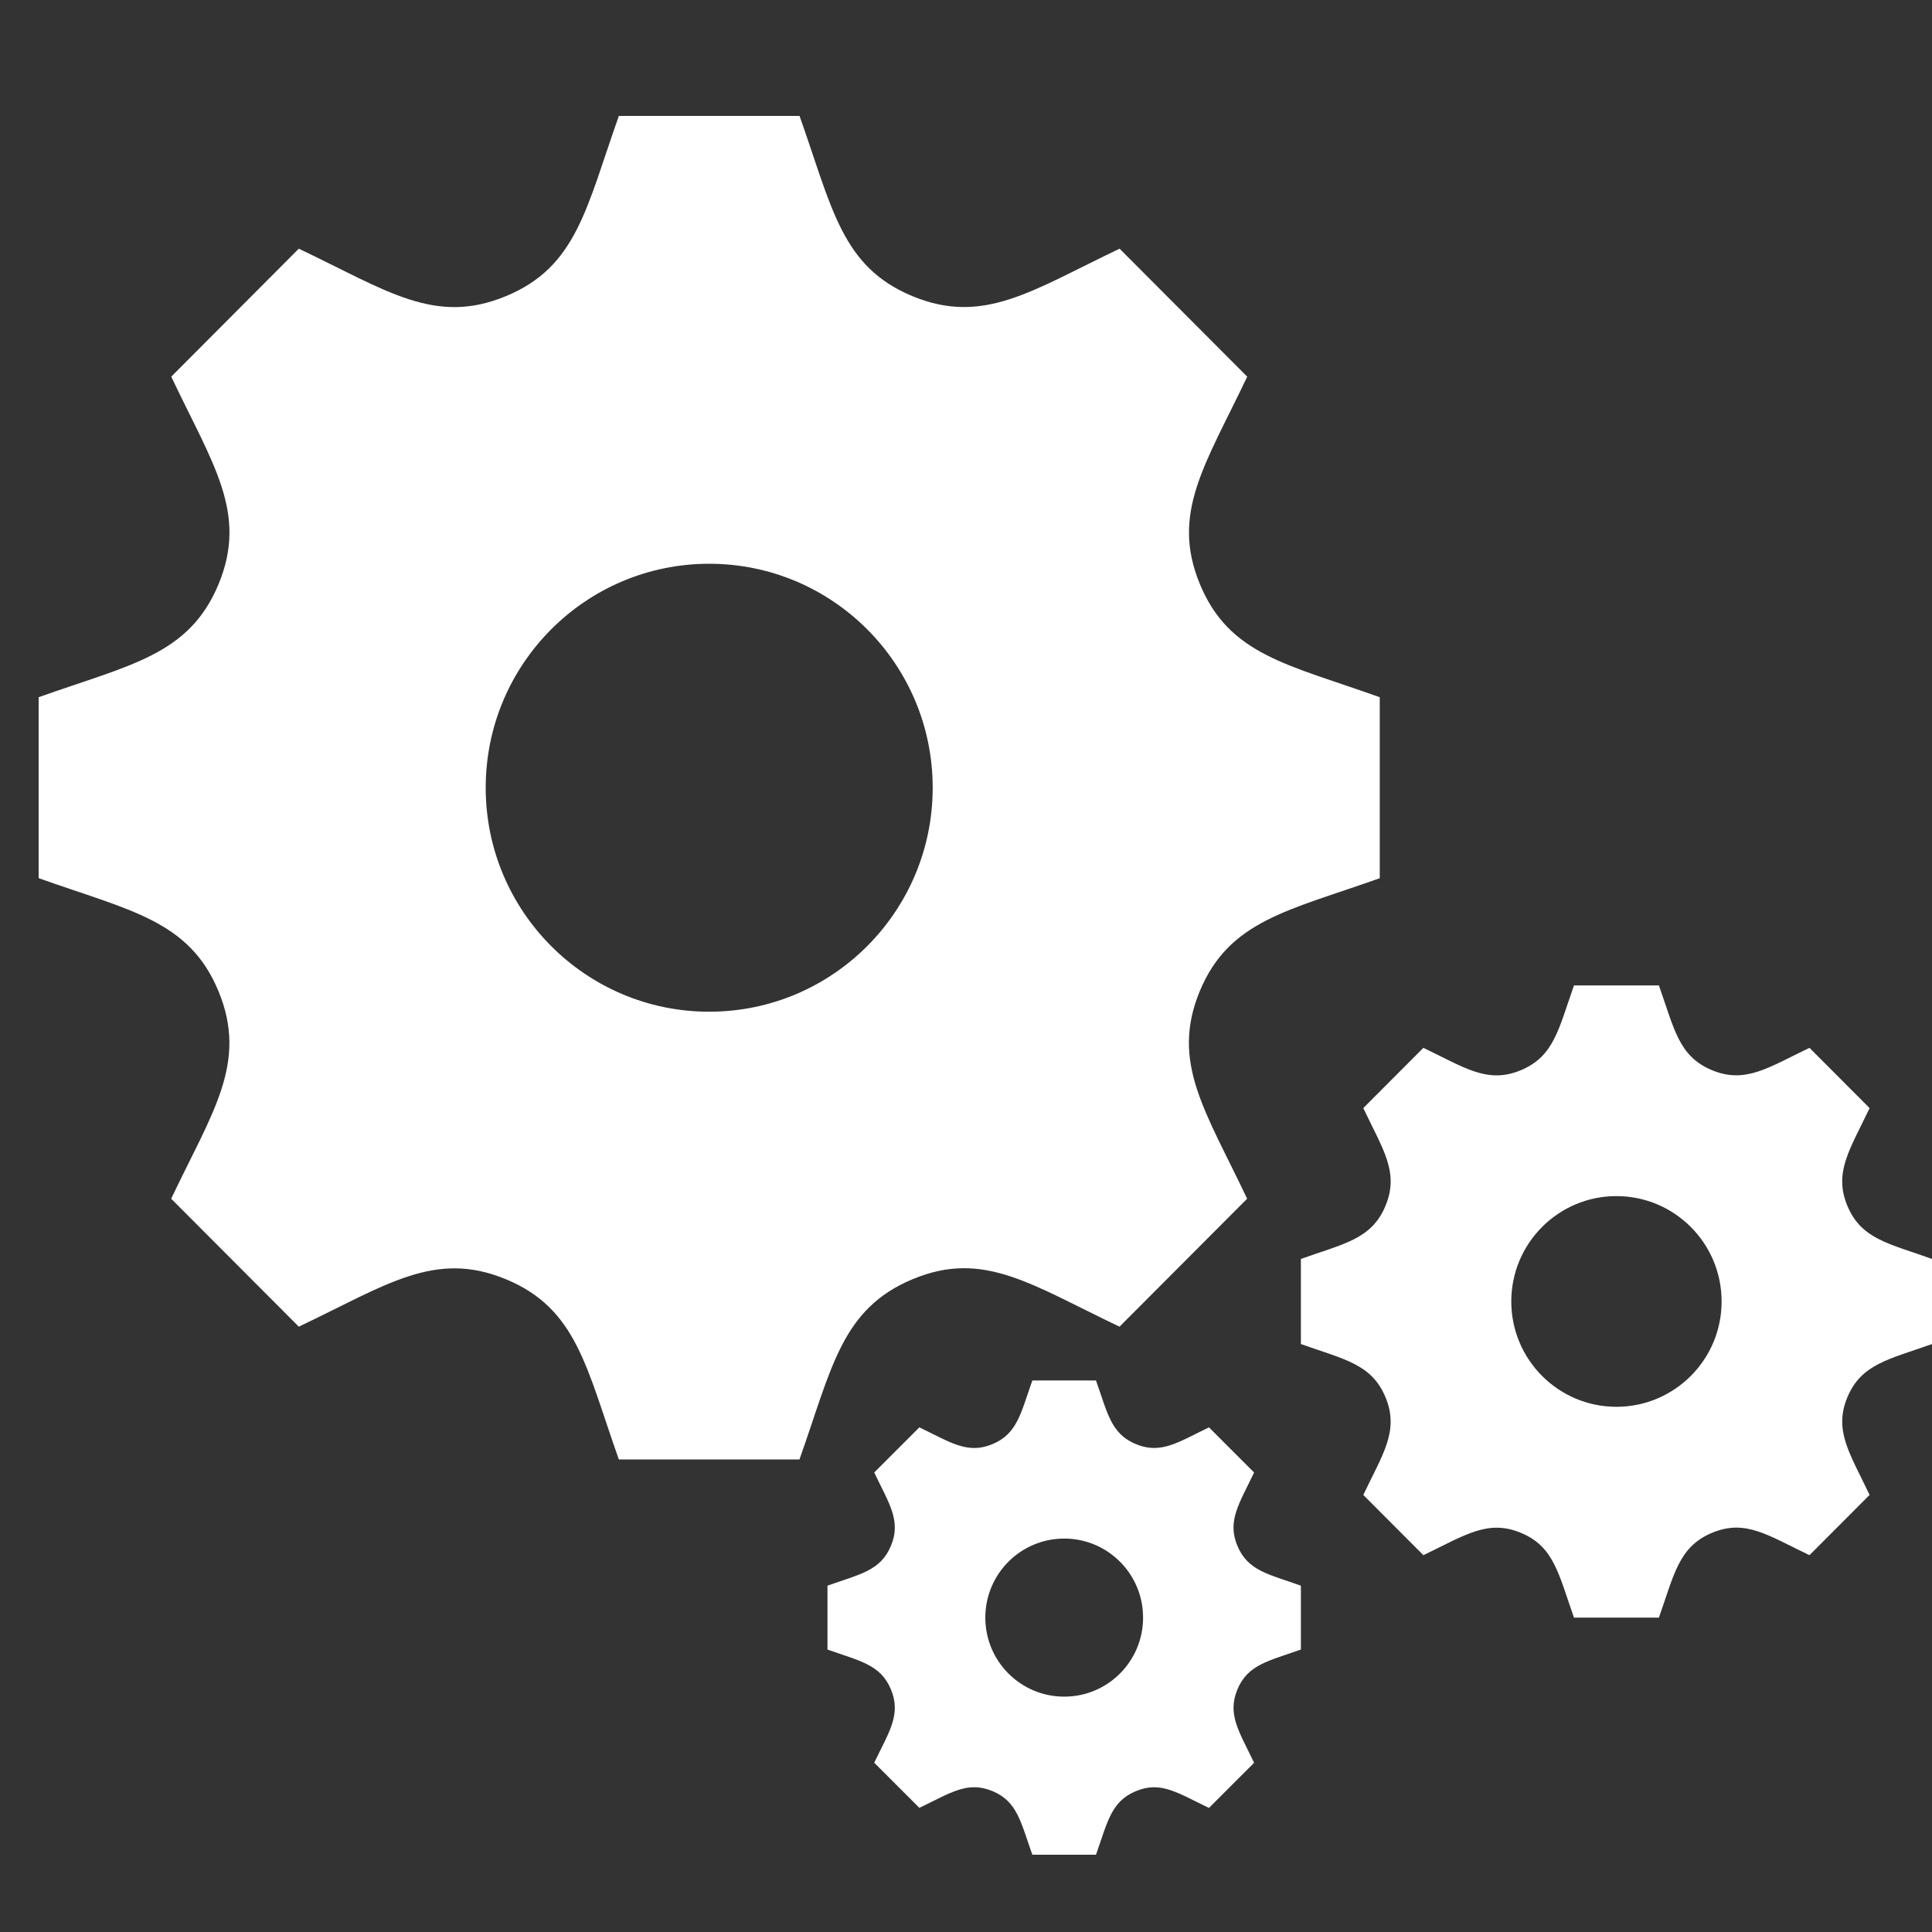 <?xml version="1.0" encoding="UTF-8"?>
<svg width="50px" height="50px" viewBox="0 0 50 50" version="1.1" xmlns="http://www.w3.org/2000/svg" xmlns:xlink="http://www.w3.org/1999/xlink">
    <rect x="0" y="0" width="50" height="50" fill="#333333" stroke="none"/>
    <title>efficient</title>
    <g id="efficient" stroke="none" stroke-width="1" fill="none" fill-rule="evenodd">
        <g id="iconmonstr-gear-11" transform="translate(1, 3)" fill="#FFFFFF" fill-rule="nonzero">
            <path d="M34.708,19.728 L34.708,15.044 C32.32,14.191 30.815,13.954 30.053,12.117 C29.292,10.276 30.196,9.025 31.278,6.748 L27.975,3.436 C25.719,4.51 24.457,5.429 22.613,4.664 C20.776,3.901 20.537,2.381 19.692,0 L15.016,0 C14.175,2.369 13.934,3.901 12.095,4.664 L12.093,4.664 C10.255,5.429 9.01,4.52 6.733,3.436 L3.432,6.748 C4.508,9.018 5.419,10.274 4.657,12.117 C3.891,13.96 2.364,14.202 0,15.044 L0,19.726 C2.358,20.569 3.893,20.812 4.655,22.653 C5.423,24.511 4.49,25.791 3.43,28.023 L6.733,31.334 C8.994,30.26 10.253,29.342 12.093,30.107 L12.095,30.107 C13.932,30.87 14.173,32.394 15.016,34.771 L19.69,34.771 C20.531,32.402 20.772,30.874 22.624,30.103 L22.626,30.103 C24.451,29.342 25.69,30.248 27.973,31.334 L31.276,28.023 C30.204,25.758 29.288,24.498 30.049,22.653 C30.813,20.815 32.348,20.569 34.708,19.728 Z M17.354,23.183 C14.161,23.183 11.57,20.587 11.57,17.386 C11.57,14.185 14.161,11.59 17.354,11.59 C20.547,11.59 23.138,14.185 23.138,17.386 C23.138,20.587 20.547,23.183 17.354,23.183 Z M49,31.784 L49,29.581 C47.877,29.18 47.169,29.068 46.809,28.205 C46.45,27.337 46.877,26.75 47.385,25.677 L45.829,24.118 C44.768,24.625 44.173,25.055 43.308,24.697 C42.442,24.339 42.33,23.623 41.932,22.502 L39.735,22.502 C39.339,23.617 39.224,24.337 38.359,24.697 C37.493,25.057 36.907,24.629 35.837,24.118 L34.282,25.677 C34.788,26.746 35.217,27.337 34.857,28.205 C34.498,29.072 33.779,29.185 32.667,29.581 L32.667,31.784 C33.777,32.179 34.498,32.296 34.857,33.161 C35.219,34.034 34.78,34.638 34.282,35.689 L35.837,37.248 C36.901,36.74 37.495,36.311 38.359,36.669 C39.224,37.027 39.337,37.745 39.735,38.864 L41.932,38.864 C42.328,37.749 42.442,37.029 43.312,36.667 L43.314,36.667 C44.173,36.309 44.755,36.736 45.829,37.248 L47.385,35.689 C46.881,34.623 46.45,34.028 46.809,33.163 C47.169,32.298 47.889,32.179 49,31.784 Z M40.833,33.408 C39.331,33.408 38.112,32.187 38.112,30.682 C38.112,29.176 39.331,27.955 40.833,27.955 C42.336,27.955 43.555,29.176 43.555,30.682 C43.555,32.187 42.336,33.408 40.833,33.408 Z M32.667,39.69 L32.667,38.037 C31.826,37.737 31.293,37.653 31.023,37.004 C30.754,36.356 31.072,35.914 31.456,35.108 L30.288,33.94 C29.494,34.321 29.049,34.644 28.398,34.374 C27.746,34.104 27.665,33.568 27.364,32.727 L25.717,32.727 C25.419,33.564 25.333,34.104 24.684,34.374 C24.037,34.644 23.596,34.325 22.793,33.94 L21.625,35.108 C22.007,35.912 22.328,36.354 22.058,37.004 C21.789,37.655 21.25,37.739 20.415,38.037 L20.415,39.69 C21.248,39.987 21.789,40.075 22.058,40.723 C22.33,41.377 22.001,41.832 21.625,42.619 L22.793,43.787 C23.589,43.407 24.035,43.083 24.684,43.353 C25.333,43.623 25.417,44.161 25.717,45 L27.364,45 C27.663,44.163 27.748,43.623 28.4,43.353 L28.402,43.353 C29.045,43.085 29.482,43.405 30.288,43.789 L31.456,42.621 C31.076,41.821 30.754,41.375 31.023,40.725 C31.293,40.075 31.834,39.987 32.667,39.69 Z M26.542,40.909 C25.415,40.909 24.5,39.995 24.5,38.864 C24.5,37.733 25.415,36.818 26.542,36.818 C27.669,36.818 28.583,37.733 28.583,38.864 C28.583,39.995 27.669,40.909 26.542,40.909 Z" id="Shape"></path>
        </g>
    </g>
</svg>